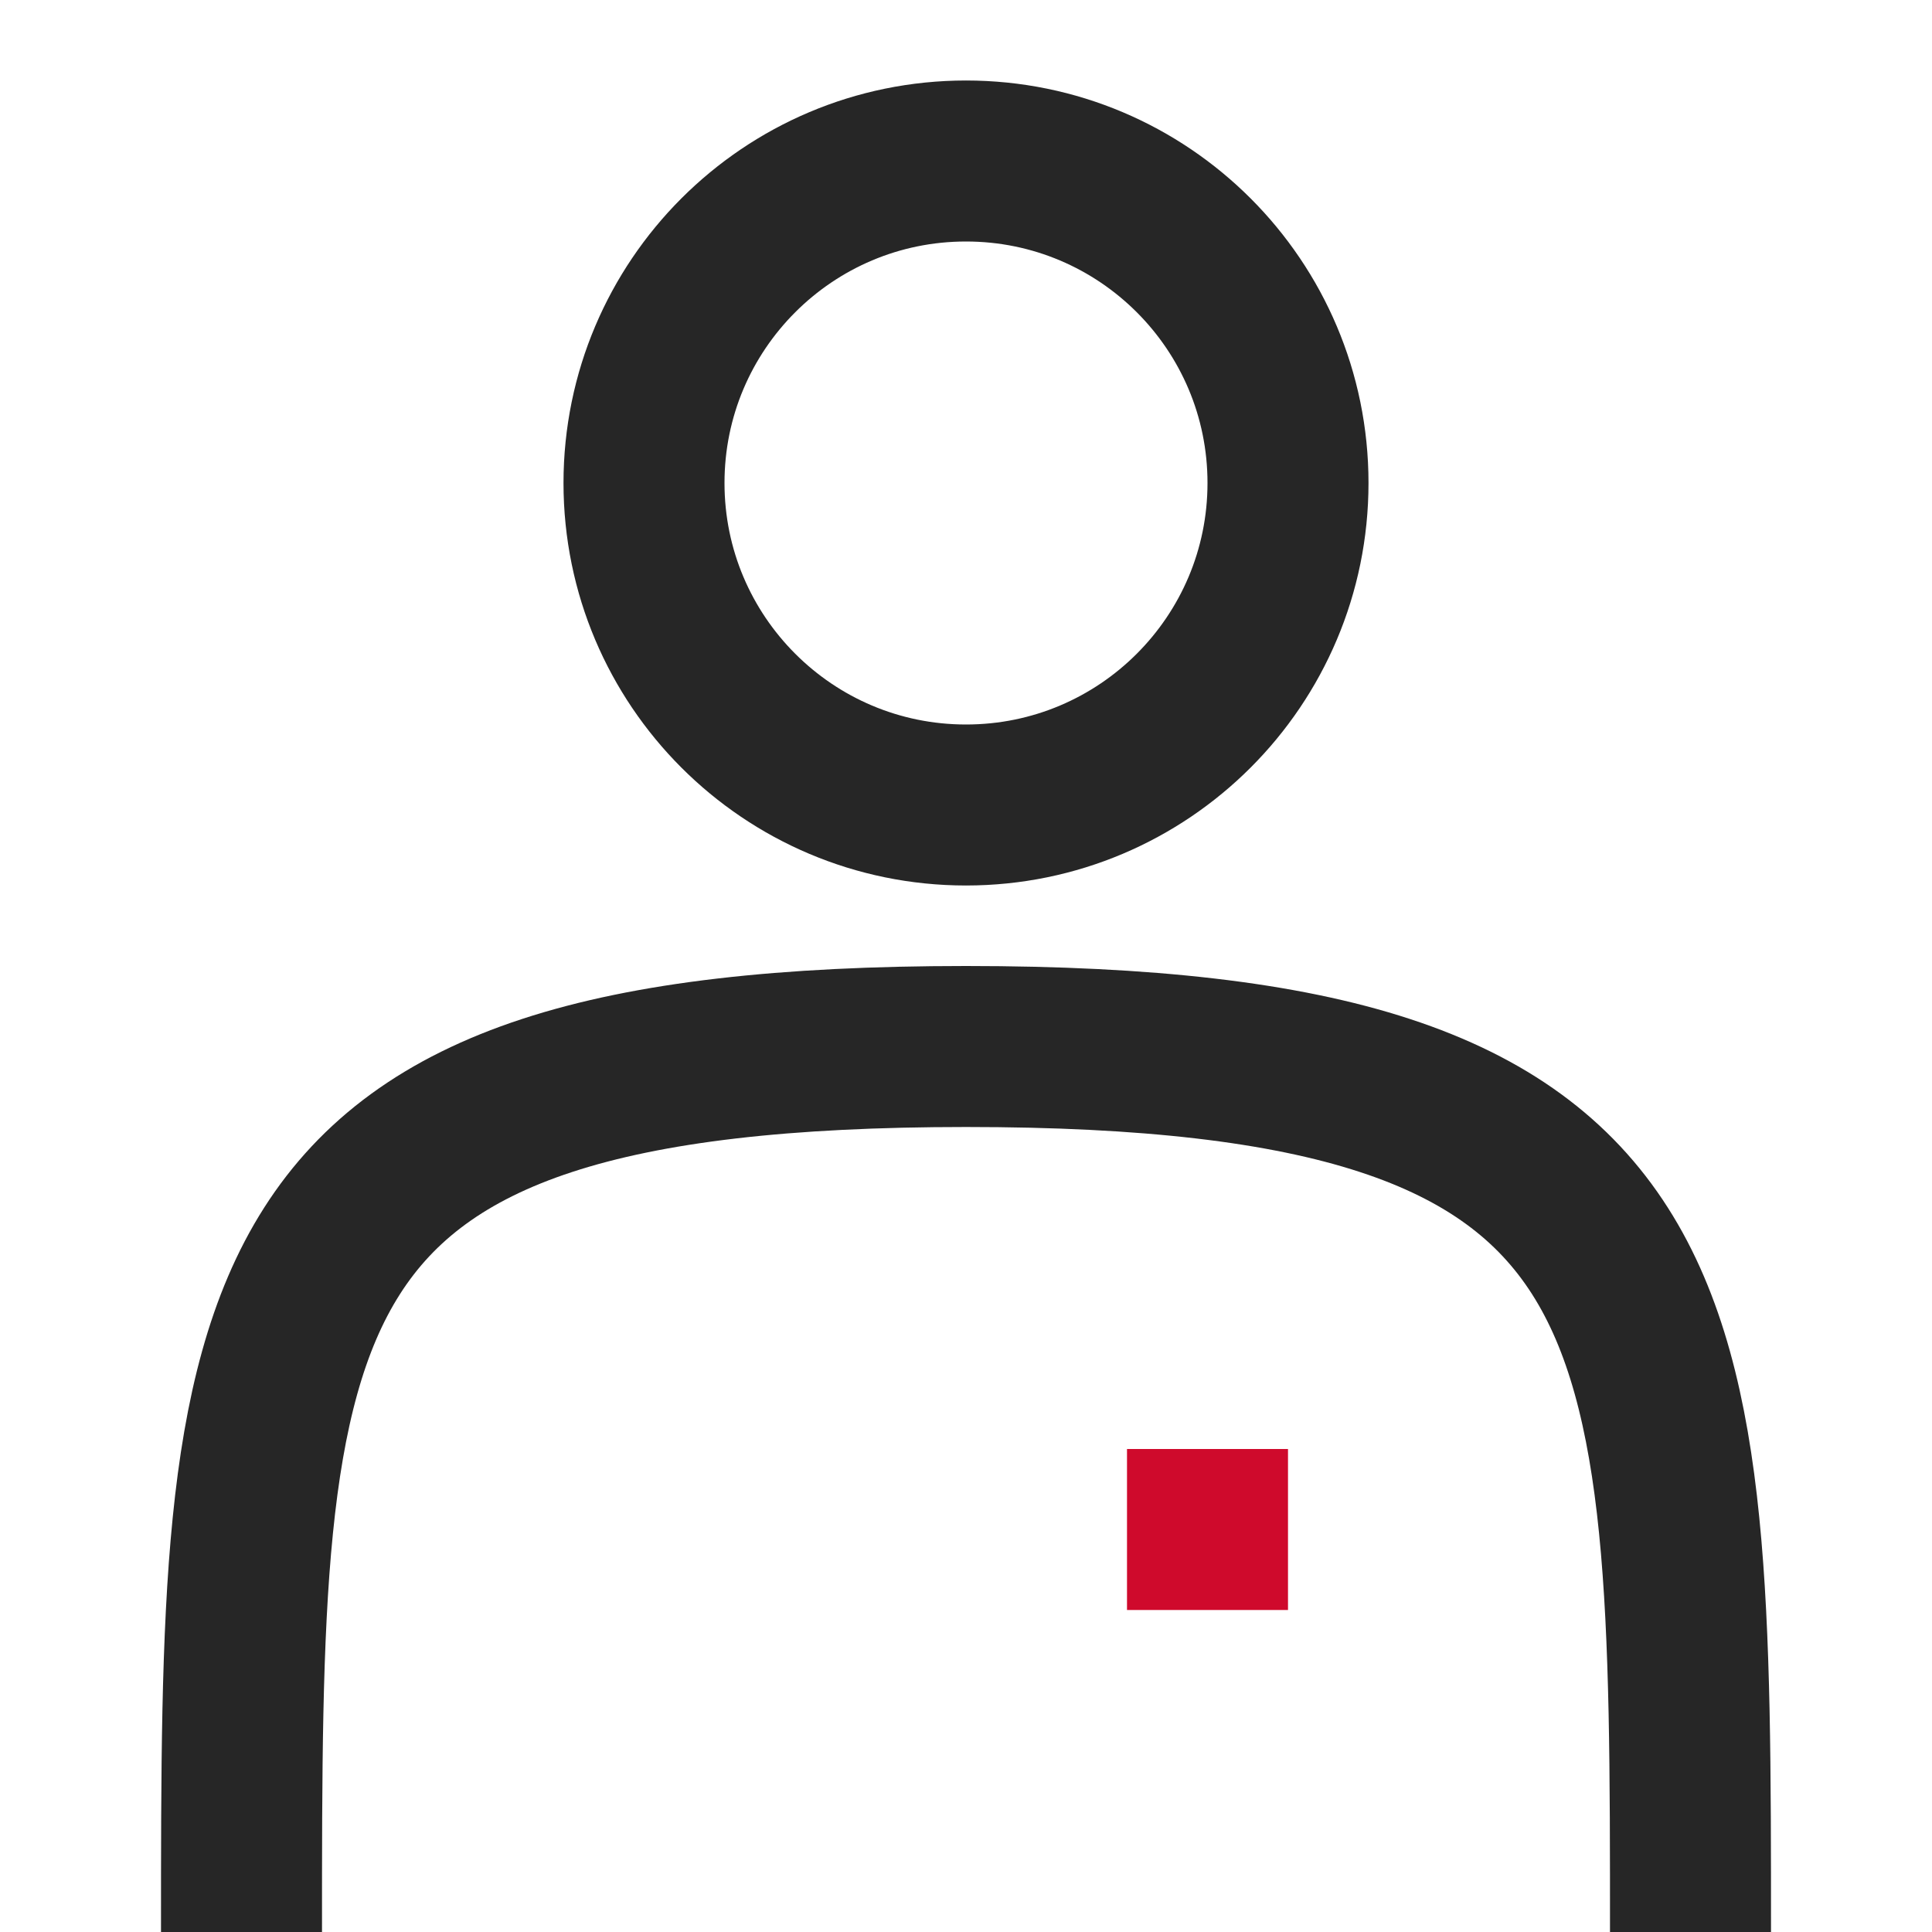 <?xml version="1.0" encoding="utf-8"?>
<svg width="24" height="24" viewBox="0 0 24 24" fill="none" xmlns="http://www.w3.org/2000/svg">
<g id="Account/Profile">
<path id="Oval" d="M16 6C16 8.209 14.209 10 12 10C9.791 10 8 8.209 8 6C8 3.791 9.791 2 12 2C14.209 2 16 3.791 16 6Z" stroke="#262626" stroke-width="2"/>
<rect id="Rectangle Copy 3" x="14" y="18" width="2" height="2" fill="#CF0A2C"/>
<path id="Oval Copy" d="M21 24C21 16.104 21 13 12 13C3 13 3 16.104 3 24" stroke="#262626" stroke-width="2"/>
</g>
</svg>
